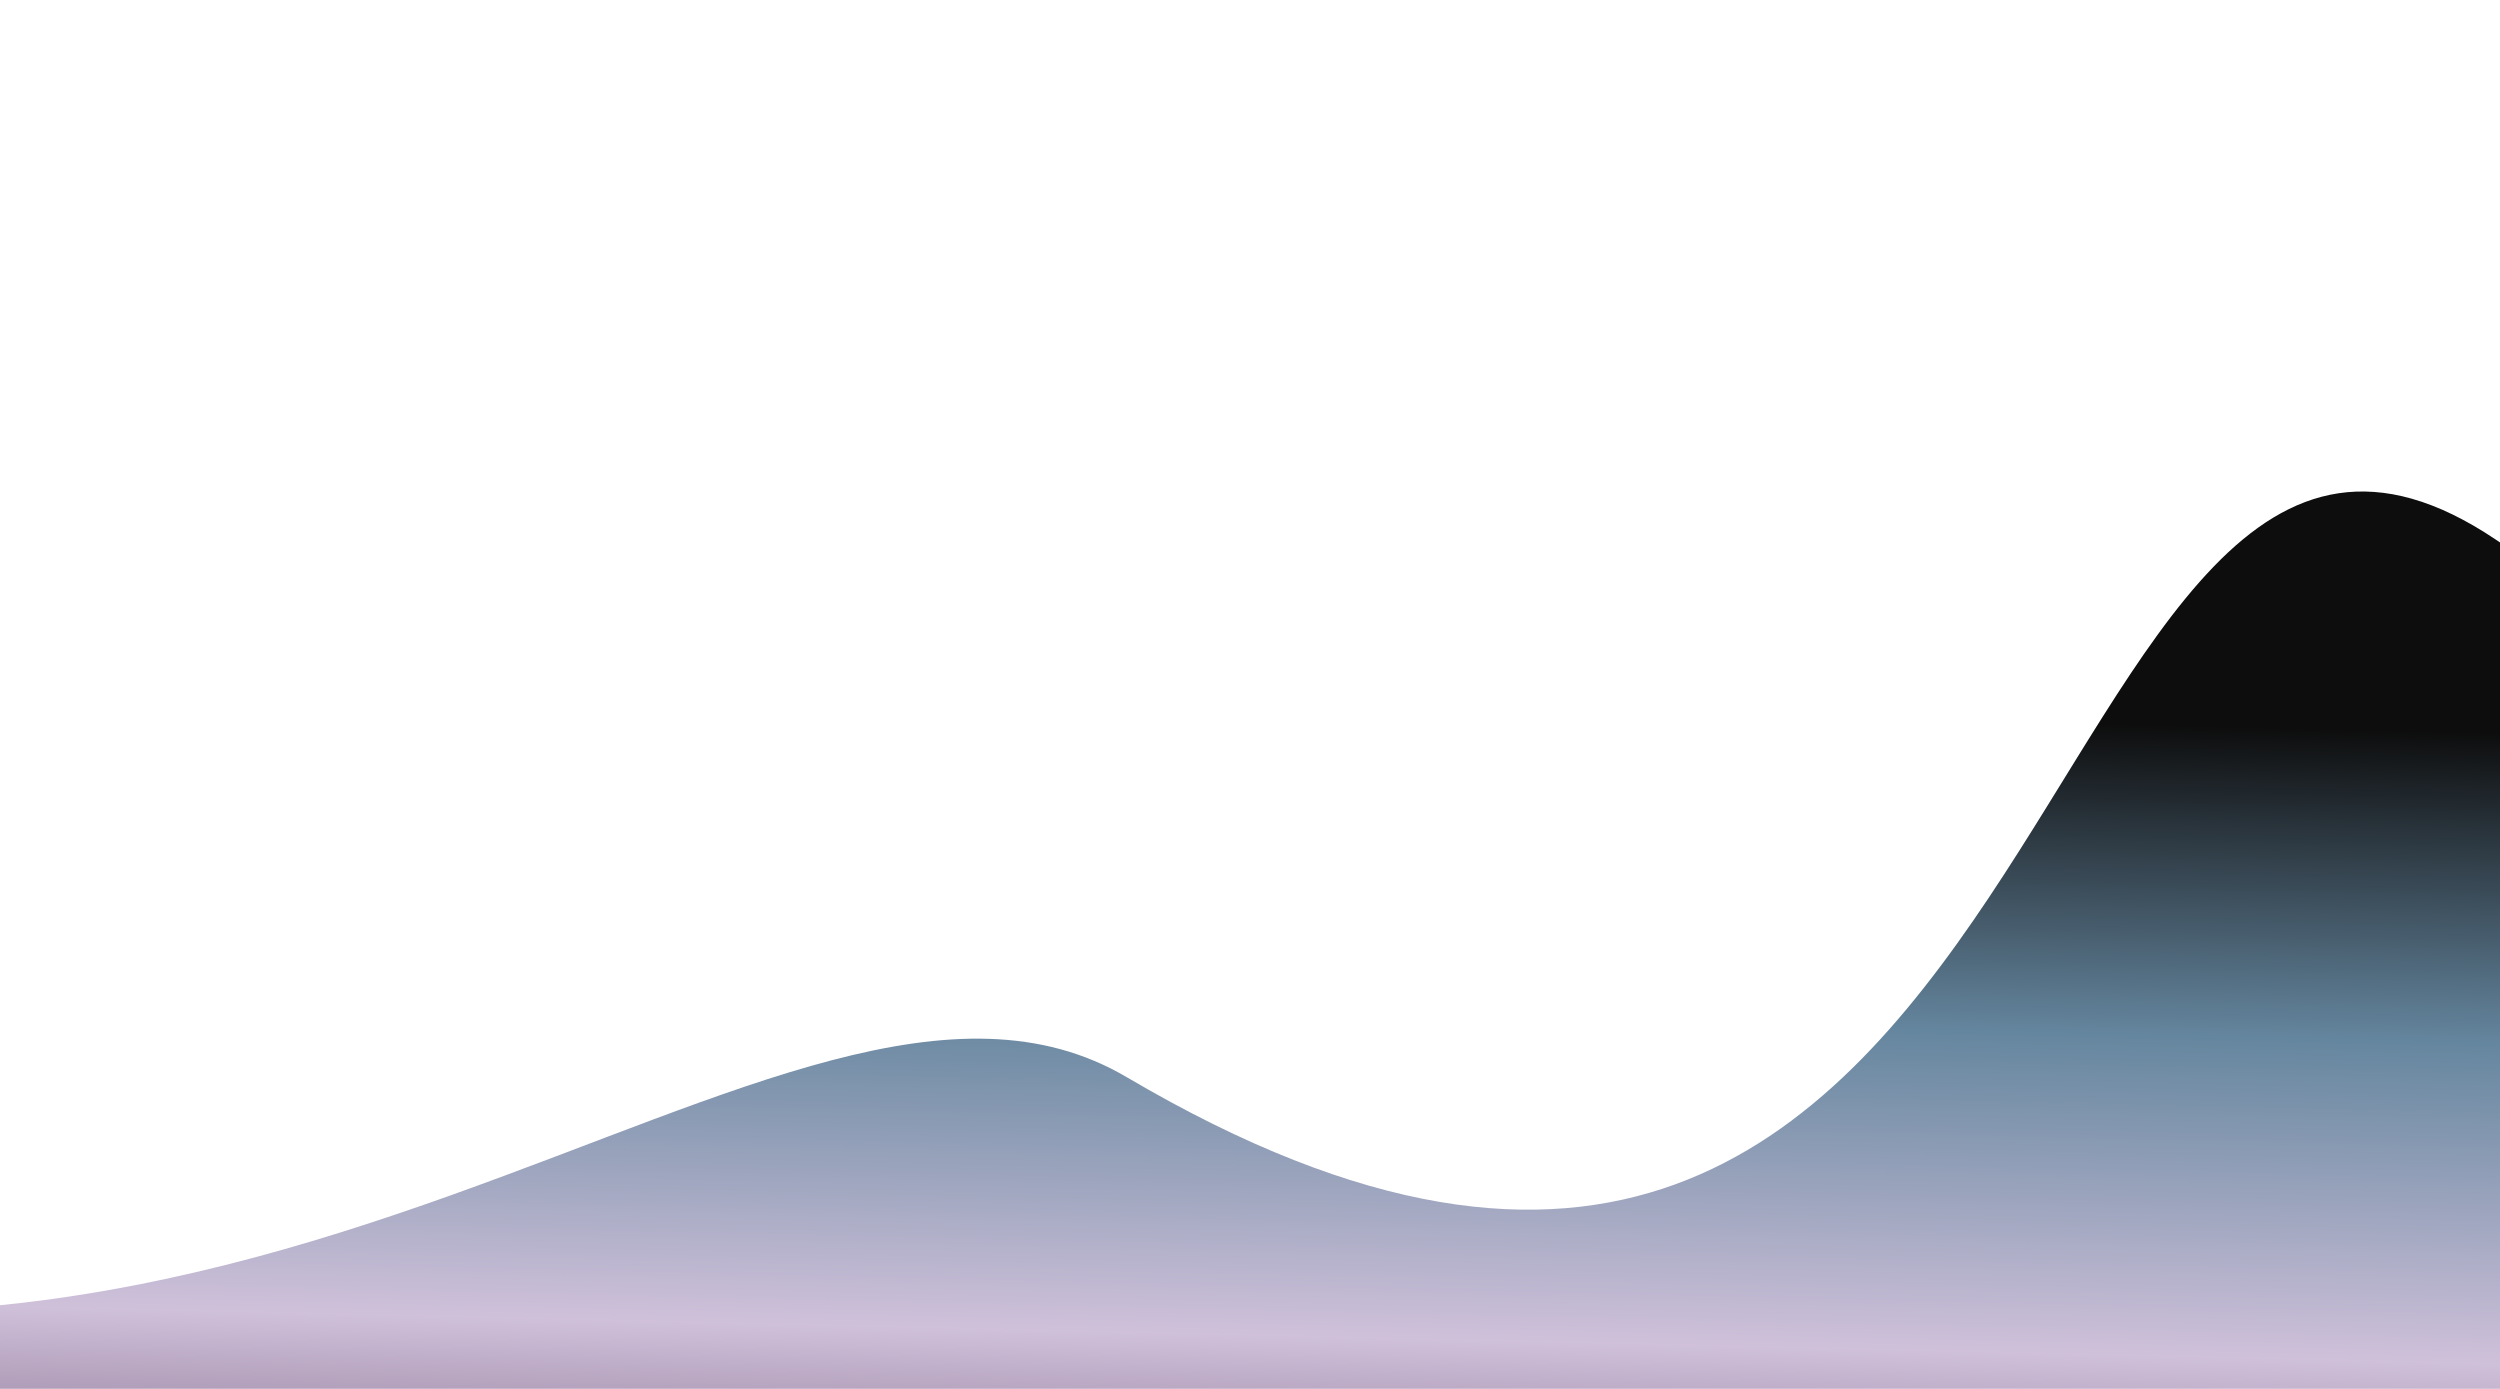 <svg xmlns="http://www.w3.org/2000/svg" fill="none" viewBox="0 0 1440 800" height="800" width="1440">
<g filter="url(#filter0_f_4964_76471)">
<path fill-opacity="0.95" fill="url(#paint0_linear_4964_76471)" d="M1437.62 310.84C1715.63 497.754 1686.83 535.614 1761.72 375.815C1842.89 -365.688 1889.43 103.307 1761.72 375.815C1739.59 577.95 1714.89 870.04 1690.44 1280.58C1220.86 1540.27 267.177 1992.39 209.053 1723.44C136.398 1387.25 -591.07 616.666 -353.53 704.947C142.509 889.296 452.269 504.585 649.006 620.455C1197.39 943.433 1161.65 125.299 1437.62 310.84Z"></path>
</g>
<defs>
<filter color-interpolation-filters="sRGB" filterUnits="userSpaceOnUse" height="2210.6" width="2623.6" y="-213.8" x="-591.8" id="filter0_f_4964_76471">
<feFlood result="BackgroundImageFix" flood-opacity="0"></feFlood>
<feBlend result="shape" in2="BackgroundImageFix" in="SourceGraphic" mode="normal"></feBlend>
<feGaussianBlur result="effect1_foregroundBlur_4964_76471" stdDeviation="95.4"></feGaussianBlur>
</filter>
<linearGradient gradientUnits="userSpaceOnUse" y2="1155.67" x2="267.492" y1="135.22" x1="291.008" id="paint0_linear_4964_76471">
<stop offset="0.255"></stop>
<stop stop-color="#5C7F99" offset="0.43"></stop>
<stop stop-color="#CDBDD8" offset="0.611"></stop>
<stop stop-color="#846B8B" offset="0.713"></stop>
<stop offset="0.985"></stop>
</linearGradient>
</defs>
</svg>
